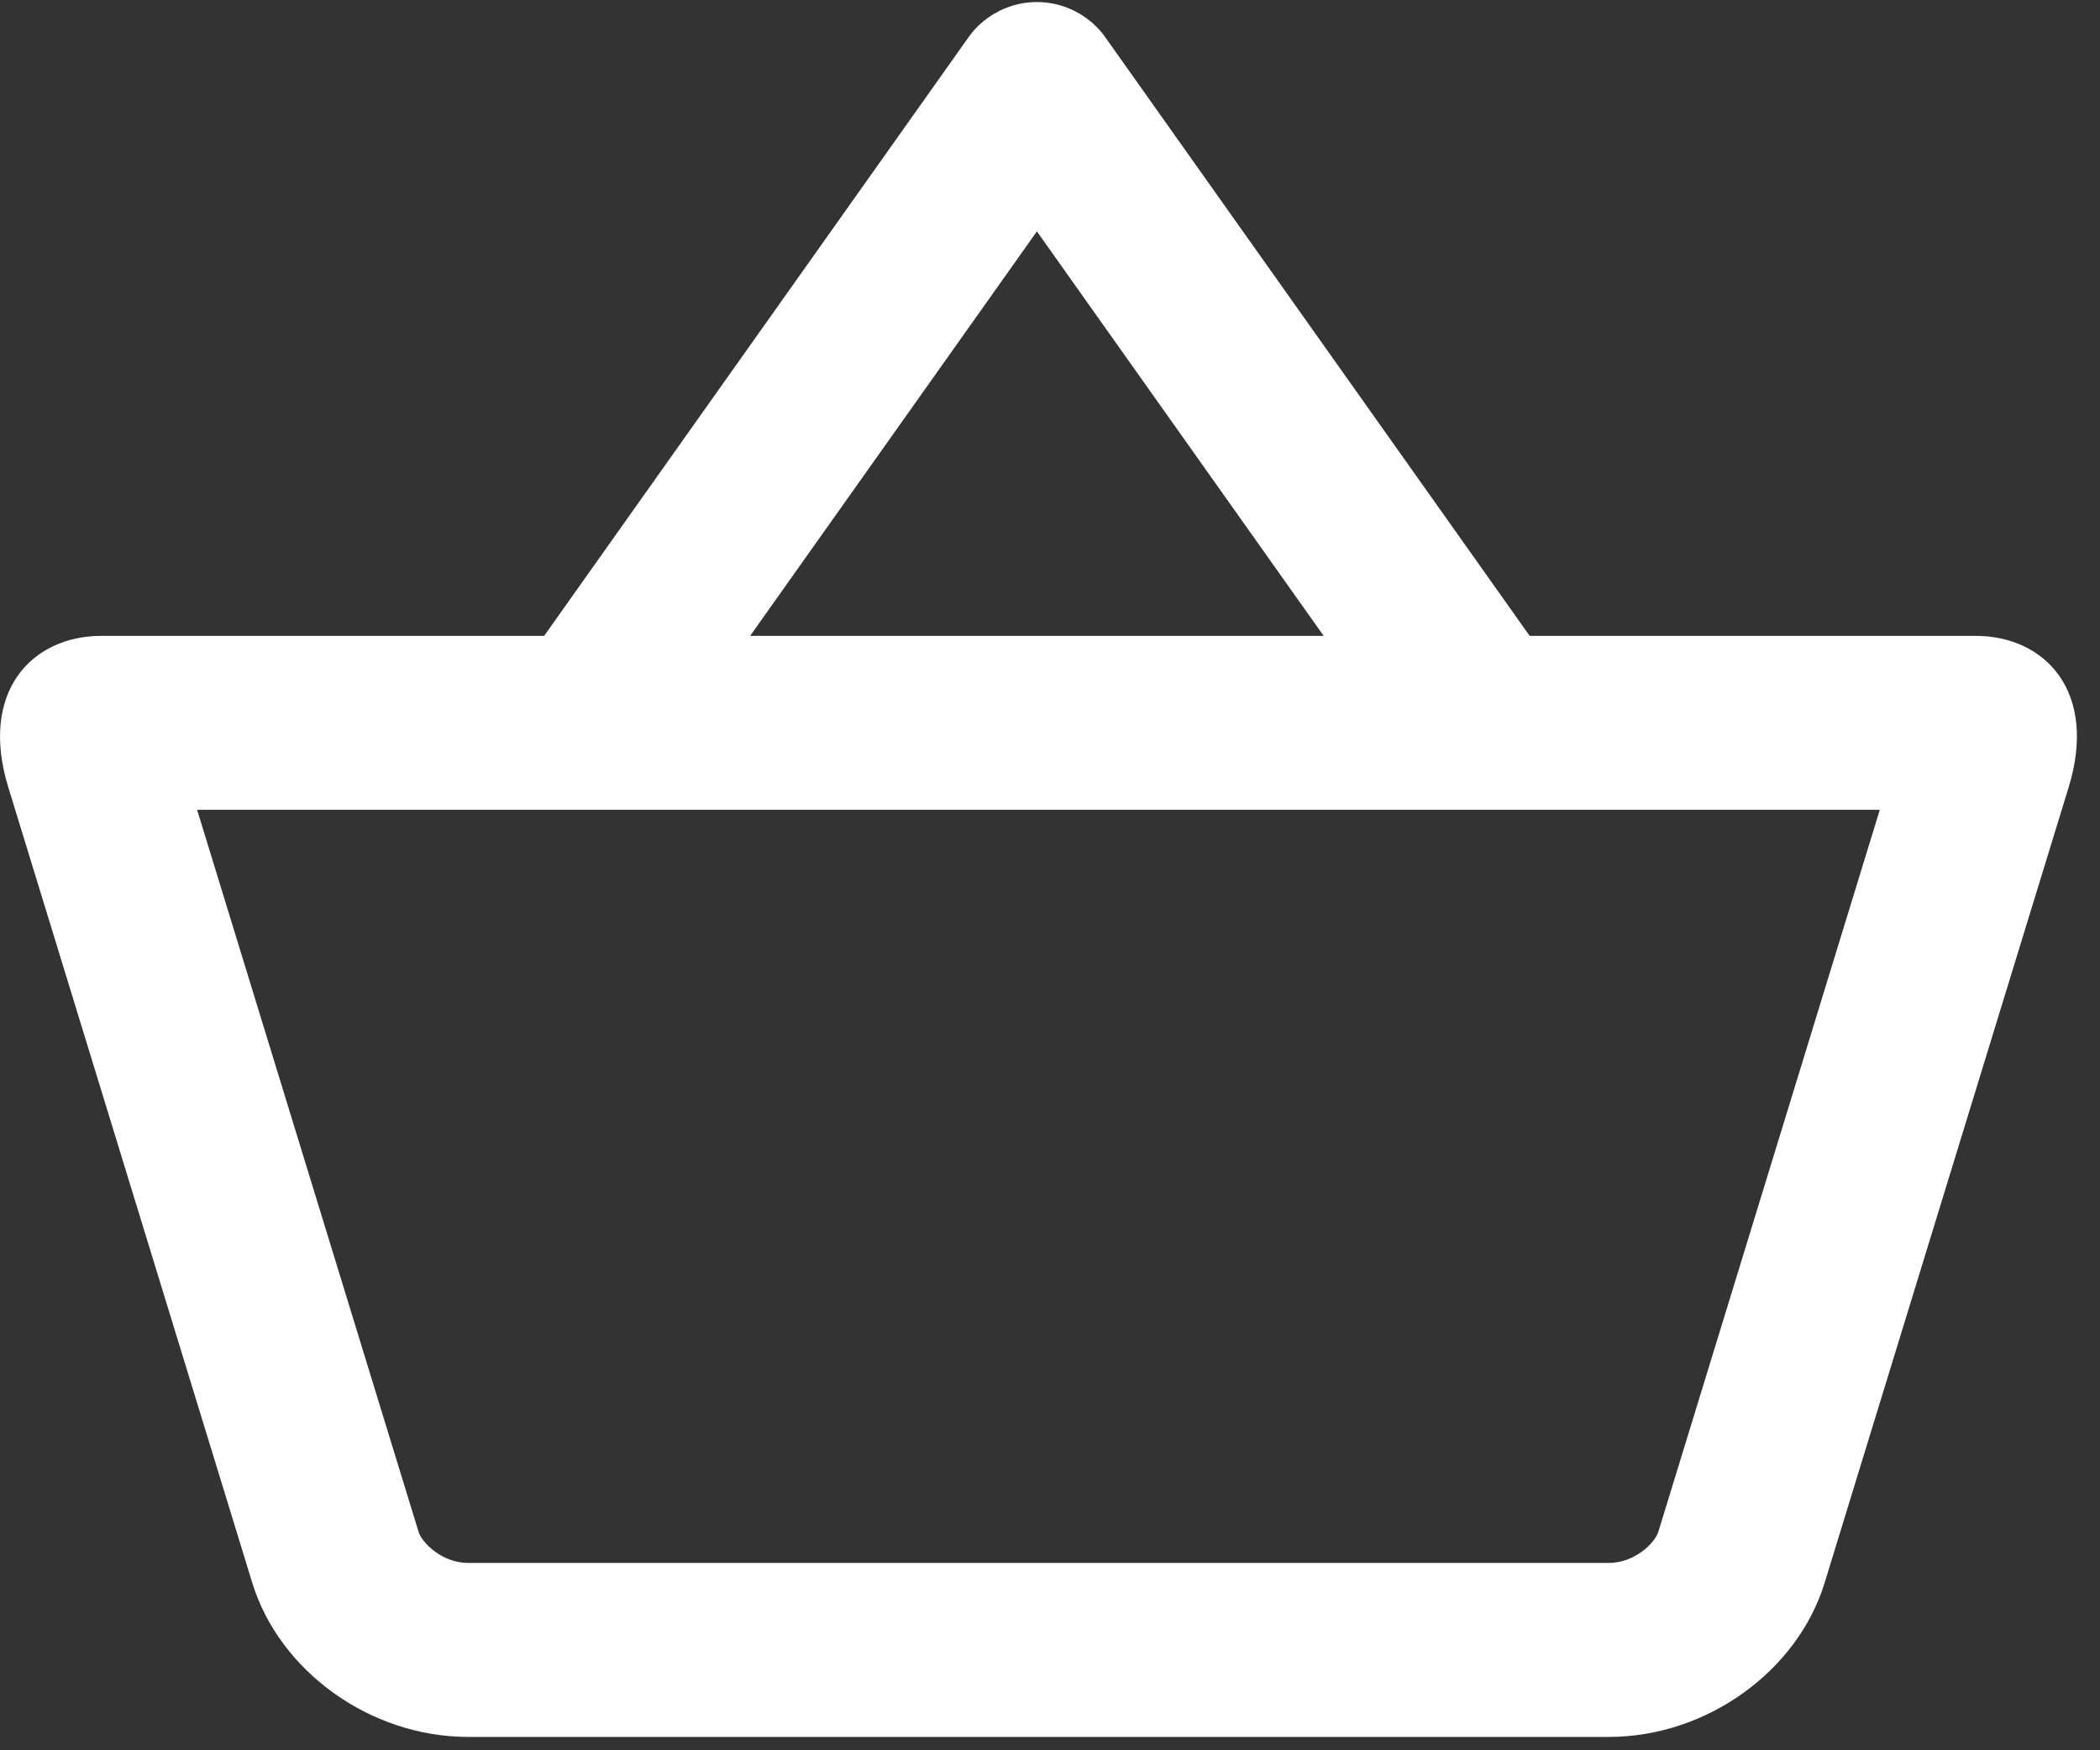 <svg width="42" height="35" viewBox="0 0 42 35" fill="none" xmlns="http://www.w3.org/2000/svg">
<rect x="0" y="0" width="42" height="35" fill="#333333" stroke="none"/>
<path fill-rule="evenodd" clip-rule="evenodd" d="M3.942 16.193L8.371 30.63C8.44 30.856 8.847 31.254 9.363 31.254H32.175C32.691 31.254 33.098 30.856 33.167 30.63L37.596 16.193H3.942ZM26.473 12.715H15.003L20.738 4.627L26.473 12.715ZM21.943 0.55C22.013 0.621 22.075 0.698 22.129 0.778L30.593 12.715H39.507C40.91 12.715 41.957 13.839 41.374 15.74L36.493 31.65C35.952 33.414 34.138 34.733 32.175 34.733H9.363C7.4 34.733 5.586 33.414 5.045 31.65L0.165 15.74C-0.418 13.839 0.629 12.715 2.031 12.715H10.883L19.347 0.778C19.401 0.698 19.463 0.621 19.532 0.55L19.566 0.516C19.691 0.395 19.831 0.296 19.982 0.221C20.001 0.21 20.023 0.2 20.044 0.191C20.054 0.186 20.064 0.182 20.074 0.178C20.287 0.086 20.513 0.041 20.738 0.041C20.963 0.041 21.189 0.086 21.402 0.178C21.412 0.182 21.422 0.186 21.432 0.191C21.453 0.2 21.475 0.21 21.494 0.221C21.644 0.296 21.785 0.395 21.909 0.516L21.943 0.55Z" fill="white"/>
</svg>
